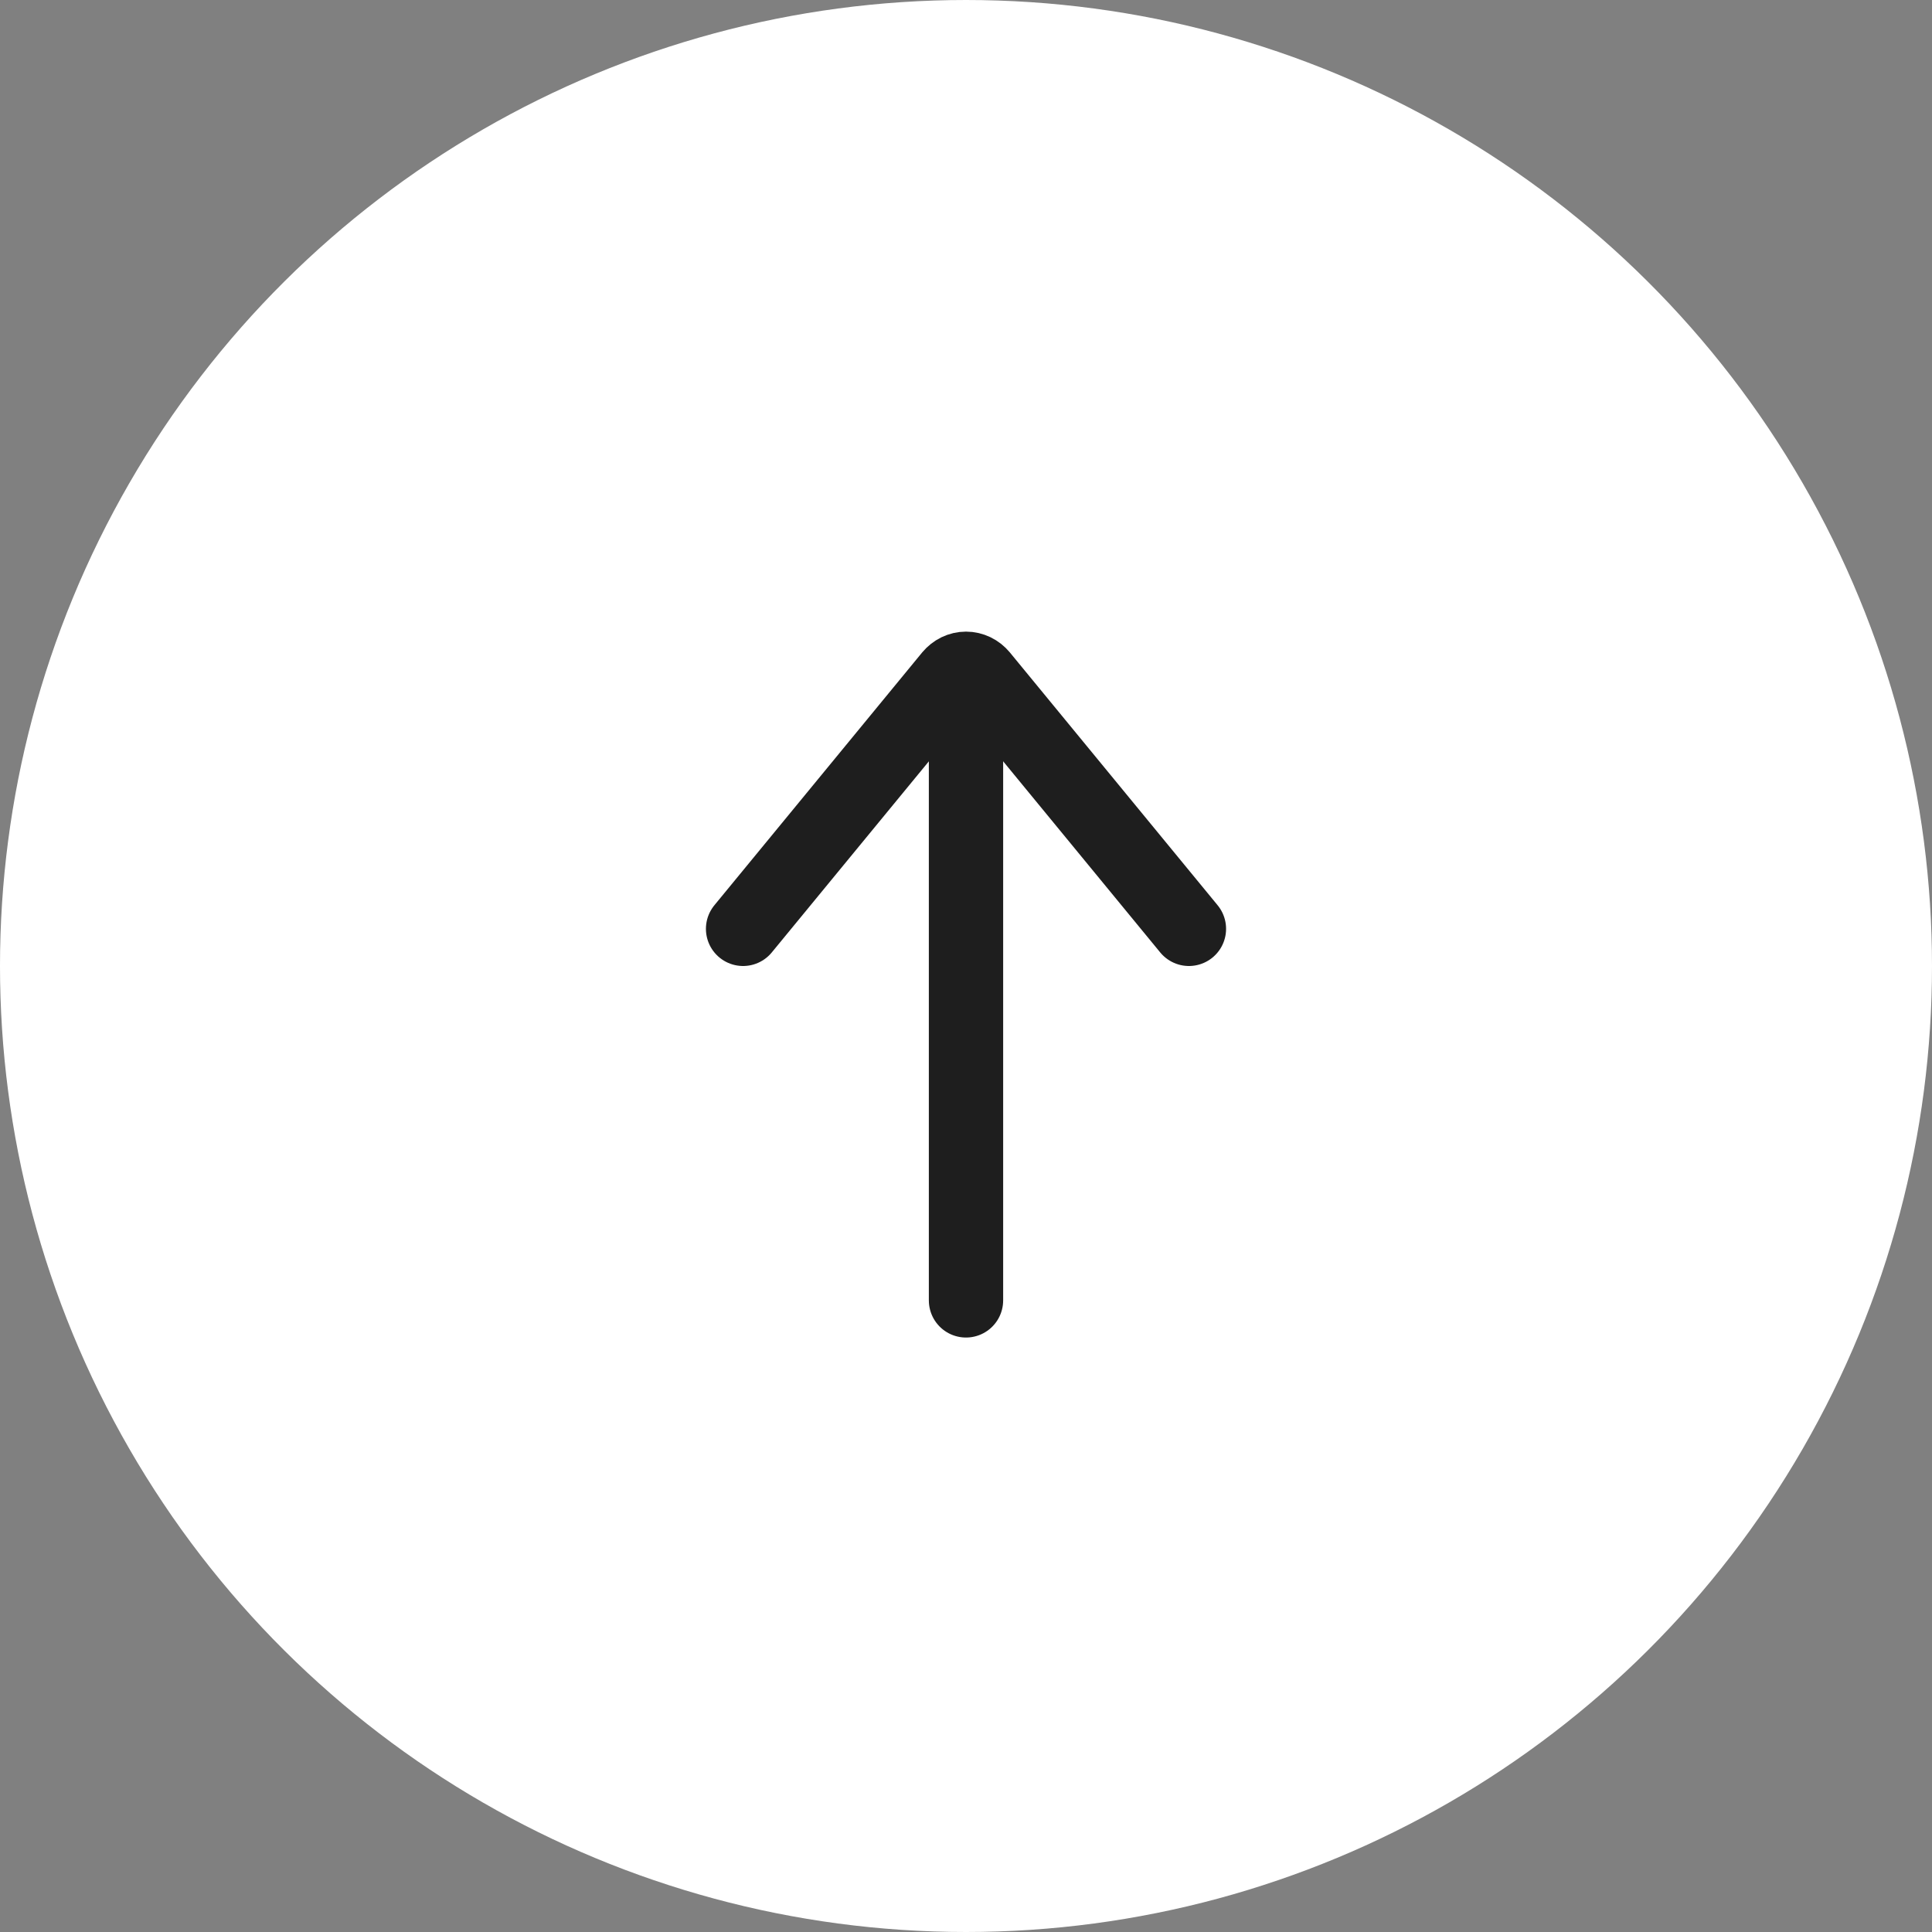 <svg width="52" height="52" viewBox="0 0 52 52" fill="none" xmlns="http://www.w3.org/2000/svg">
<rect x="0" y="0" width="52" height="52" fill="#808080" stroke="none"/>
<circle cx="26" cy="26" r="26" transform="rotate(90 26 26)" fill="white"/>
<path d="M26 19L26 35" stroke="#1E1E1E" stroke-width="2" stroke-linecap="round" stroke-linejoin="round"/>
<path d="M32 25L26.41 18.198C26.358 18.136 26.296 18.086 26.225 18.052C26.154 18.018 26.078 18 26 18C25.923 18 25.847 18.018 25.776 18.052C25.706 18.086 25.643 18.136 25.591 18.198L20 25" stroke="#1E1E1E" stroke-width="2" stroke-linecap="round" stroke-linejoin="round"/>
</svg>
